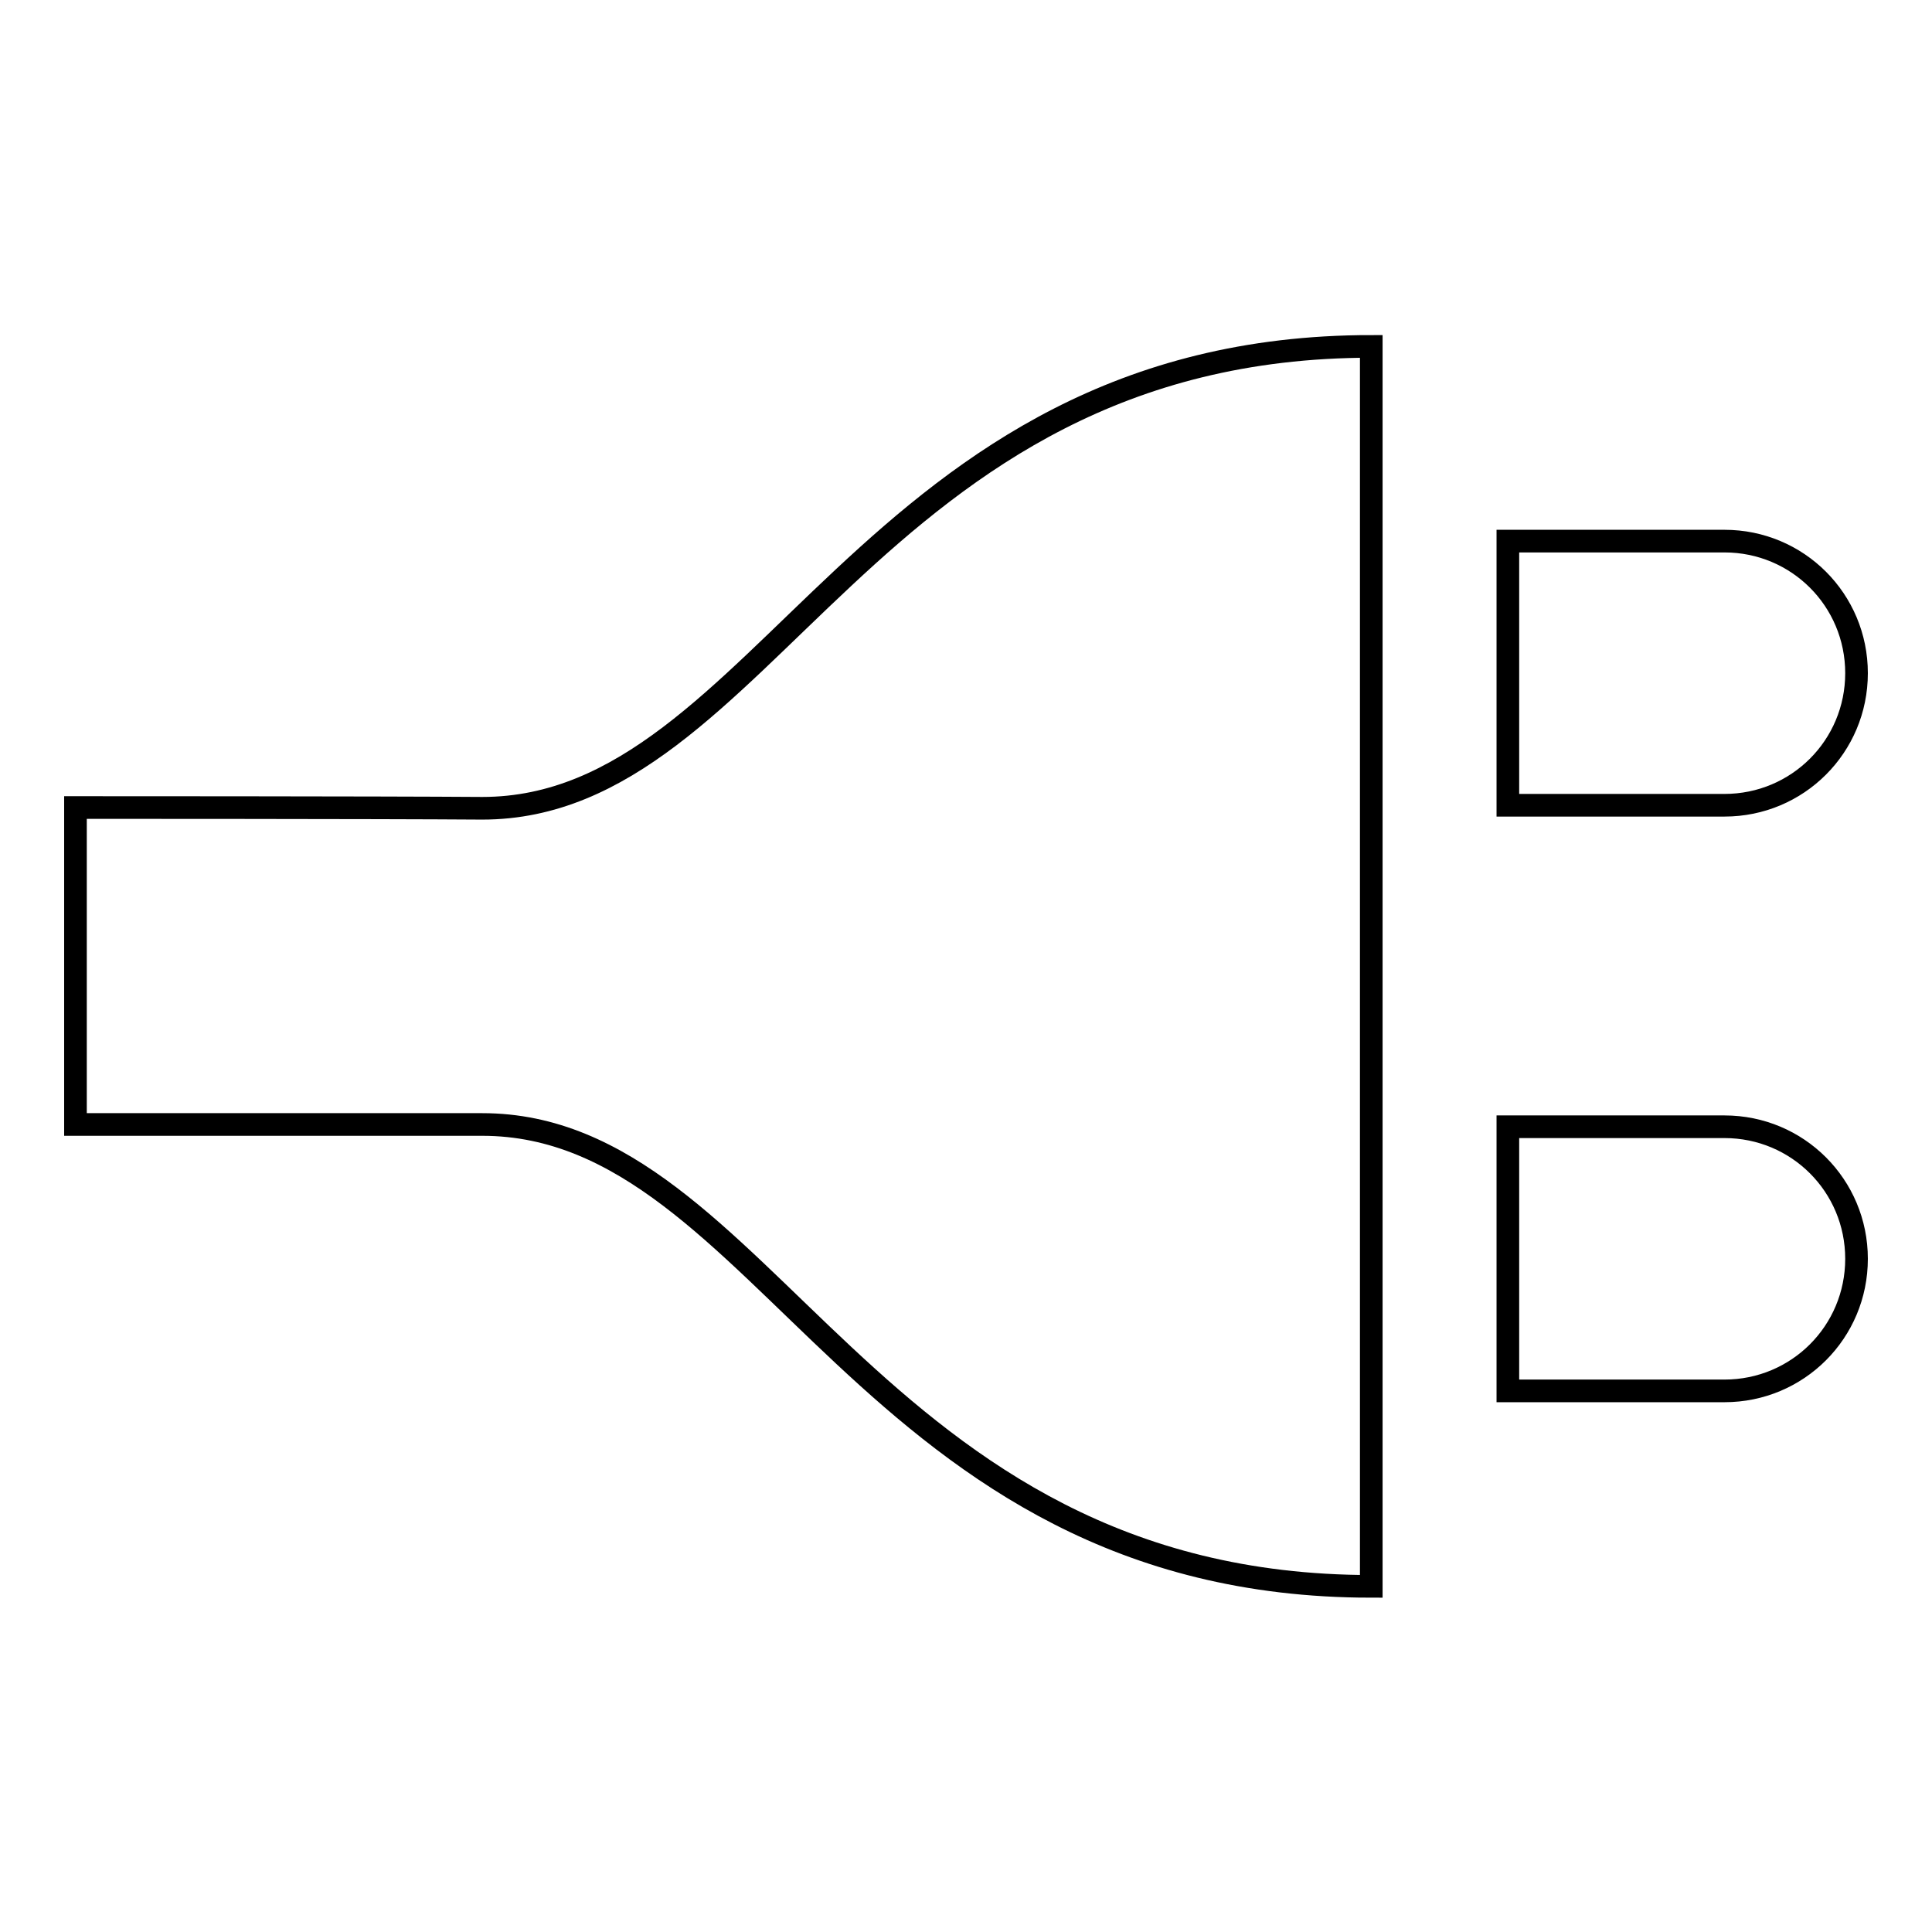 <?xml version="1.0" encoding="utf-8"?>
<!-- Svg Vector Icons : http://www.onlinewebfonts.com/icon -->
<!DOCTYPE svg PUBLIC "-//W3C//DTD SVG 1.1//EN" "http://www.w3.org/Graphics/SVG/1.1/DTD/svg11.dtd">
<svg version="1.1" xmlns="http://www.w3.org/2000/svg" xmlns:xlink="http://www.w3.org/1999/xlink" x="0px" y="0px" viewBox="0 0 256 256" enable-background="new 0 0 256 256" xml:space="preserve">
<g> <path stroke-width="3" fill-opacity="0" stroke="#000000"  d="M10,107v21v21c0,0,40.4,0,53.9,0c37.6,0,50.9,61.2,117.8,61.2V128V45.9c-66.9,0-80.2,61.2-117.8,61.2 C50.4,107,10,107,10,107z M228.5,149.3h-28.7v35h28.7c9.7,0,17.5-7.8,17.5-17.5C246,157.1,238.2,149.3,228.5,149.3z M246,89.2 c0-9.7-7.8-17.5-17.5-17.5h-28.7v35h28.7C238.2,106.7,246,98.9,246,89.2z"/></g>
</svg>